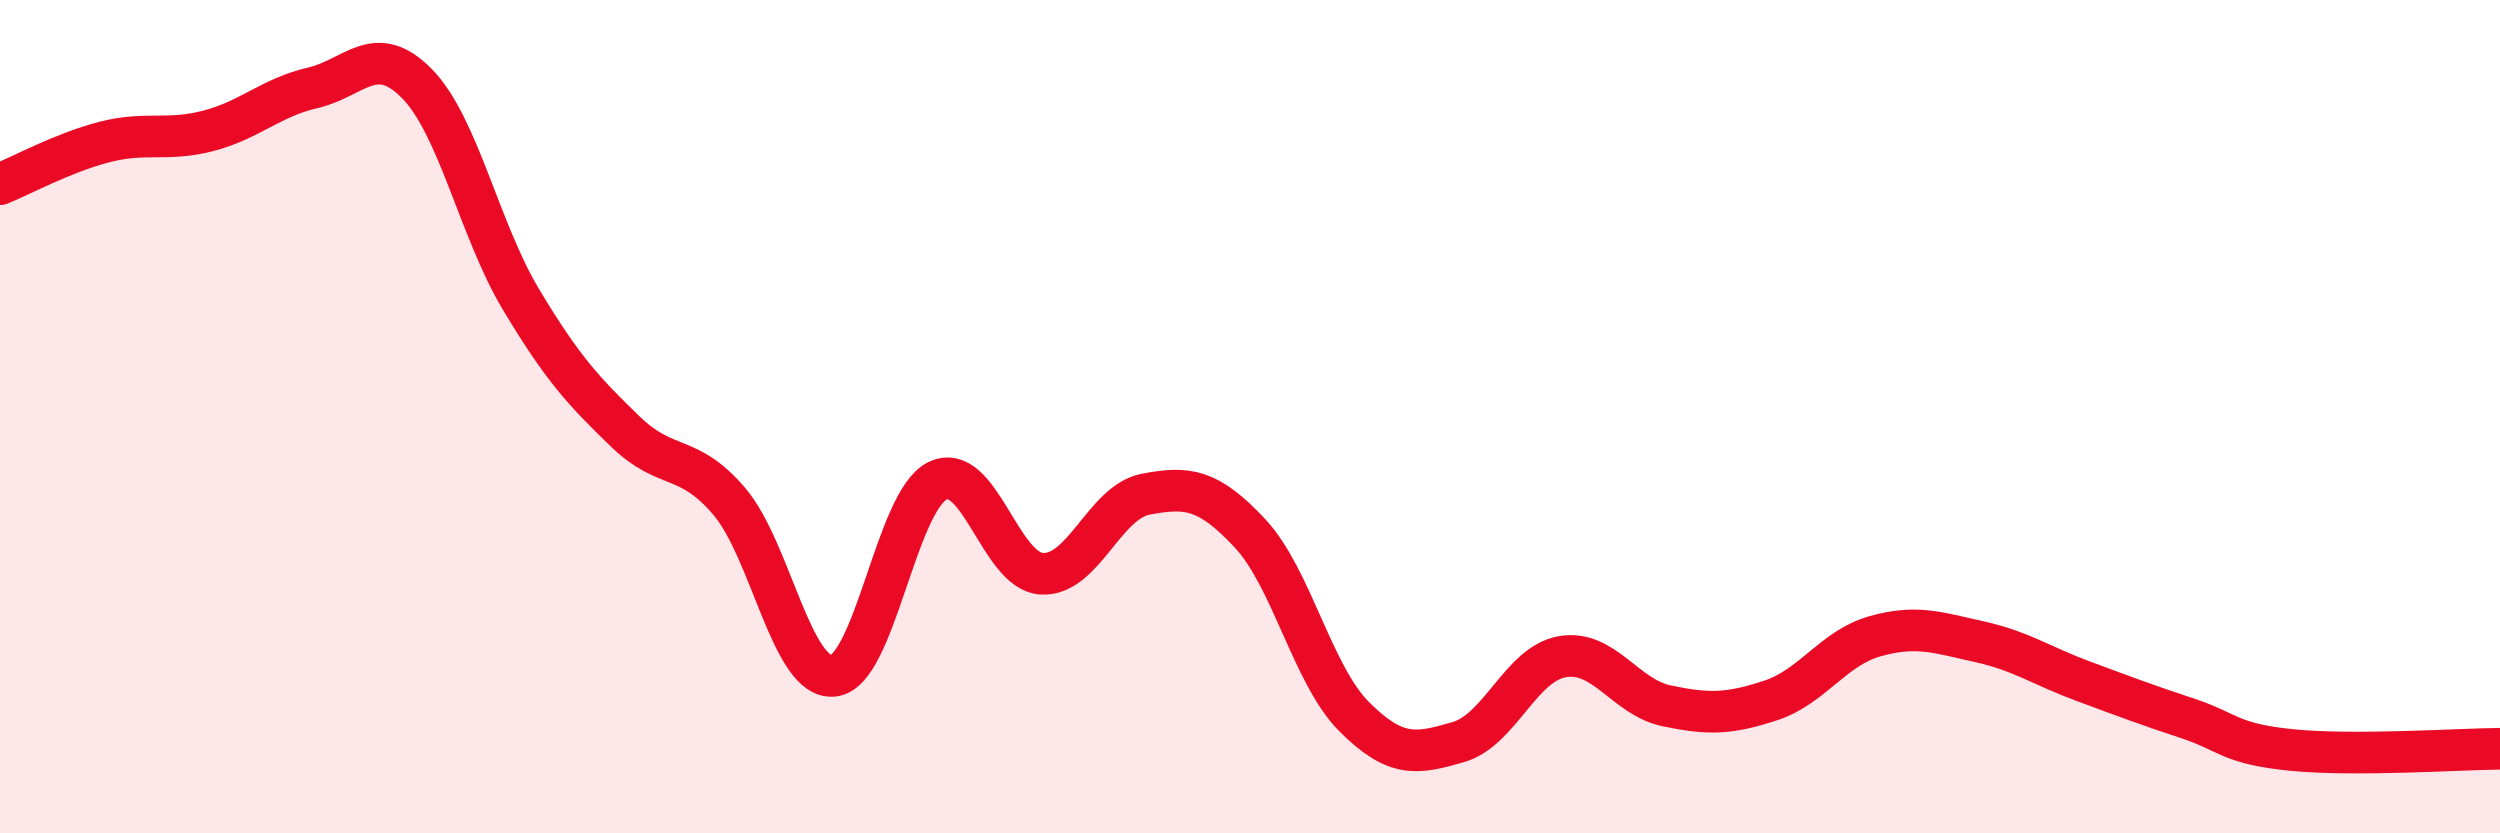 
    <svg width="60" height="20" viewBox="0 0 60 20" xmlns="http://www.w3.org/2000/svg">
      <path
        d="M 0,4.42 C 0.5,4.22 1.5,3.67 2.5,3.41 C 3.5,3.15 4,3.4 5,3.14 C 6,2.88 6.5,2.34 7.5,2.11 C 8.5,1.88 9,0.99 10,2 C 11,3.01 11.5,5.51 12.5,7.18 C 13.5,8.85 14,9.38 15,10.35 C 16,11.32 16.5,10.86 17.5,12.03 C 18.5,13.2 19,16.32 20,16.22 C 21,16.12 21.5,12.03 22.5,11.54 C 23.5,11.05 24,13.71 25,13.77 C 26,13.83 26.5,12.05 27.5,11.86 C 28.5,11.67 29,11.73 30,12.8 C 31,13.87 31.5,16.2 32.5,17.2 C 33.5,18.2 34,18.1 35,17.81 C 36,17.52 36.5,15.93 37.5,15.76 C 38.5,15.59 39,16.73 40,16.94 C 41,17.15 41.5,17.14 42.5,16.81 C 43.5,16.48 44,15.55 45,15.27 C 46,14.99 46.5,15.18 47.5,15.4 C 48.5,15.62 49,15.98 50,16.35 C 51,16.72 51.5,16.91 52.5,17.24 C 53.5,17.57 53.5,17.85 55,18 C 56.5,18.15 59,17.98 60,17.97L60 20L0 20Z"
        fill="#EB0A25"
        opacity="0.1"
        stroke-linecap="round"
        stroke-linejoin="round"
      />
      <path
        d="M 0,4.42 C 0.5,4.22 1.5,3.67 2.5,3.41 C 3.5,3.15 4,3.4 5,3.14 C 6,2.88 6.5,2.34 7.5,2.11 C 8.5,1.88 9,0.99 10,2 C 11,3.01 11.5,5.51 12.5,7.18 C 13.5,8.85 14,9.38 15,10.35 C 16,11.32 16.5,10.86 17.5,12.03 C 18.5,13.2 19,16.32 20,16.22 C 21,16.12 21.5,12.03 22.5,11.54 C 23.5,11.05 24,13.71 25,13.77 C 26,13.83 26.5,12.05 27.5,11.86 C 28.5,11.67 29,11.73 30,12.8 C 31,13.87 31.5,16.2 32.5,17.2 C 33.5,18.2 34,18.1 35,17.81 C 36,17.52 36.5,15.93 37.5,15.76 C 38.5,15.59 39,16.73 40,16.94 C 41,17.15 41.5,17.14 42.5,16.81 C 43.5,16.48 44,15.55 45,15.27 C 46,14.99 46.5,15.18 47.5,15.4 C 48.5,15.62 49,15.98 50,16.35 C 51,16.72 51.5,16.91 52.5,17.24 C 53.5,17.57 53.5,17.85 55,18 C 56.5,18.15 59,17.98 60,17.97"
        stroke="#EB0A25"
        stroke-width="1"
        fill="none"
        stroke-linecap="round"
        stroke-linejoin="round"
      />
    </svg>
  